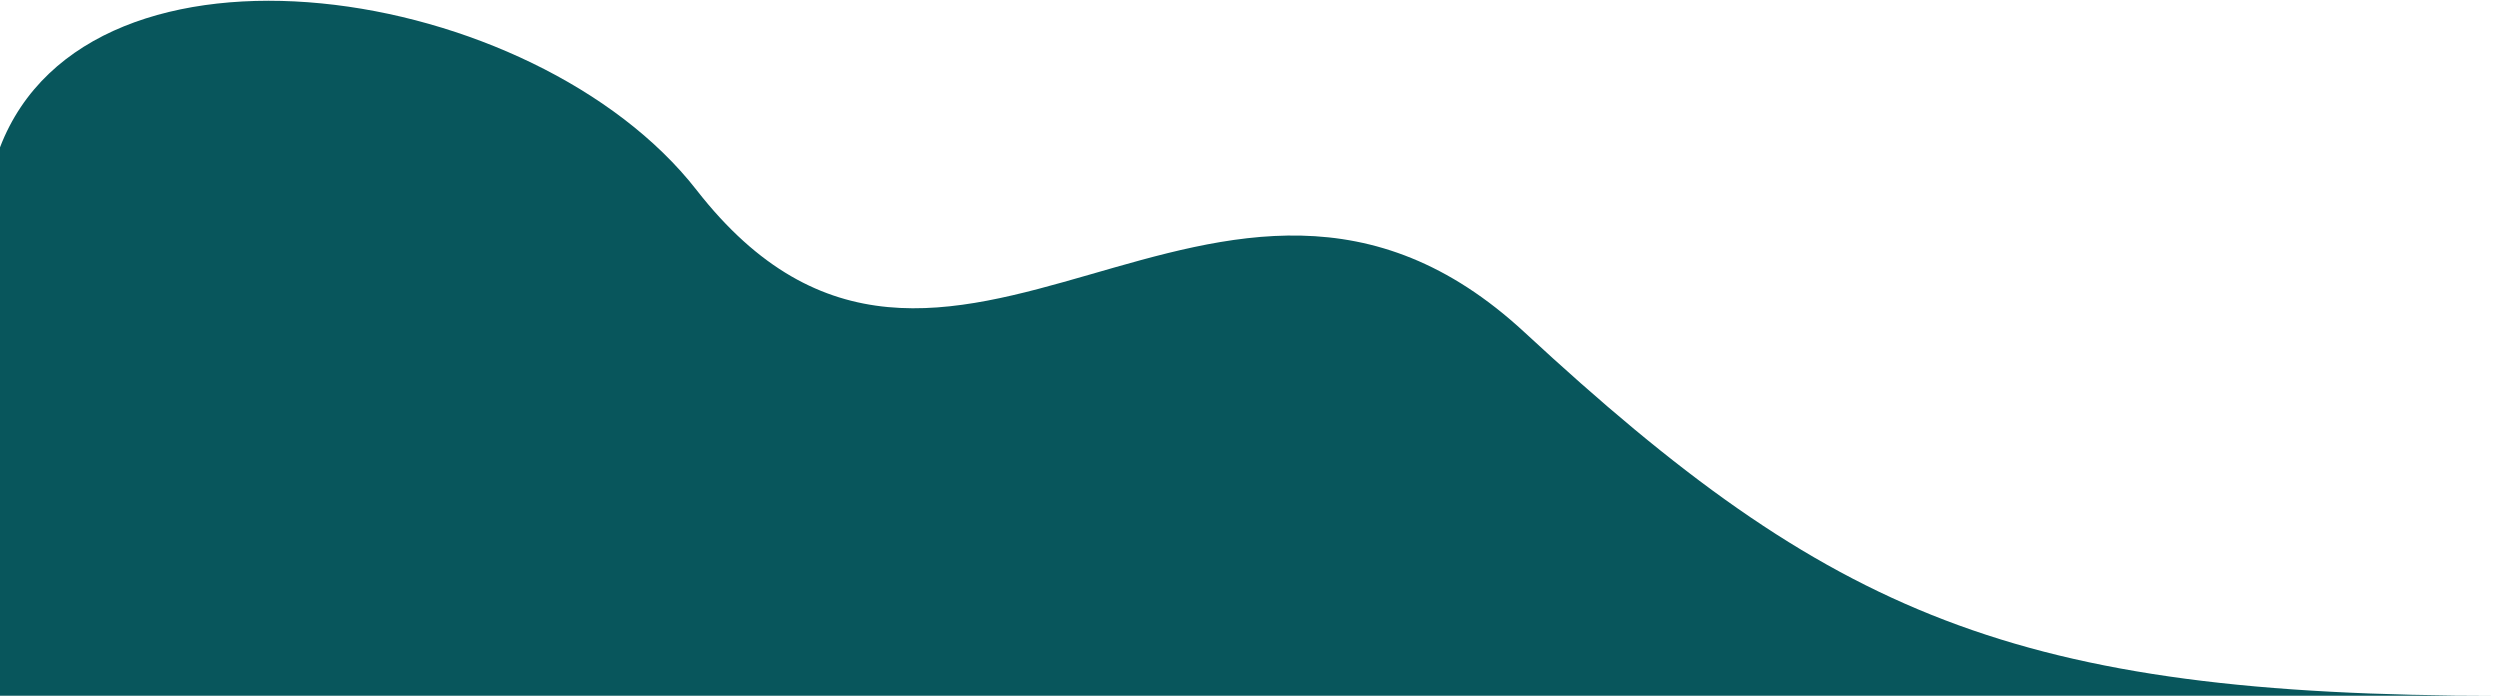 <?xml version="1.0" encoding="UTF-8"?> <svg xmlns="http://www.w3.org/2000/svg" width="1493" height="416" viewBox="0 0 1493 416" fill="none"> <path d="M0 415.499V88C53.5 -51.5 319.509 -10.282 416 113.5C564.5 304 728 29.5 910.5 198.5C1093 367.5 1203.5 415.499 1492.5 415.499H0Z" fill="#08565C"></path> </svg> 
